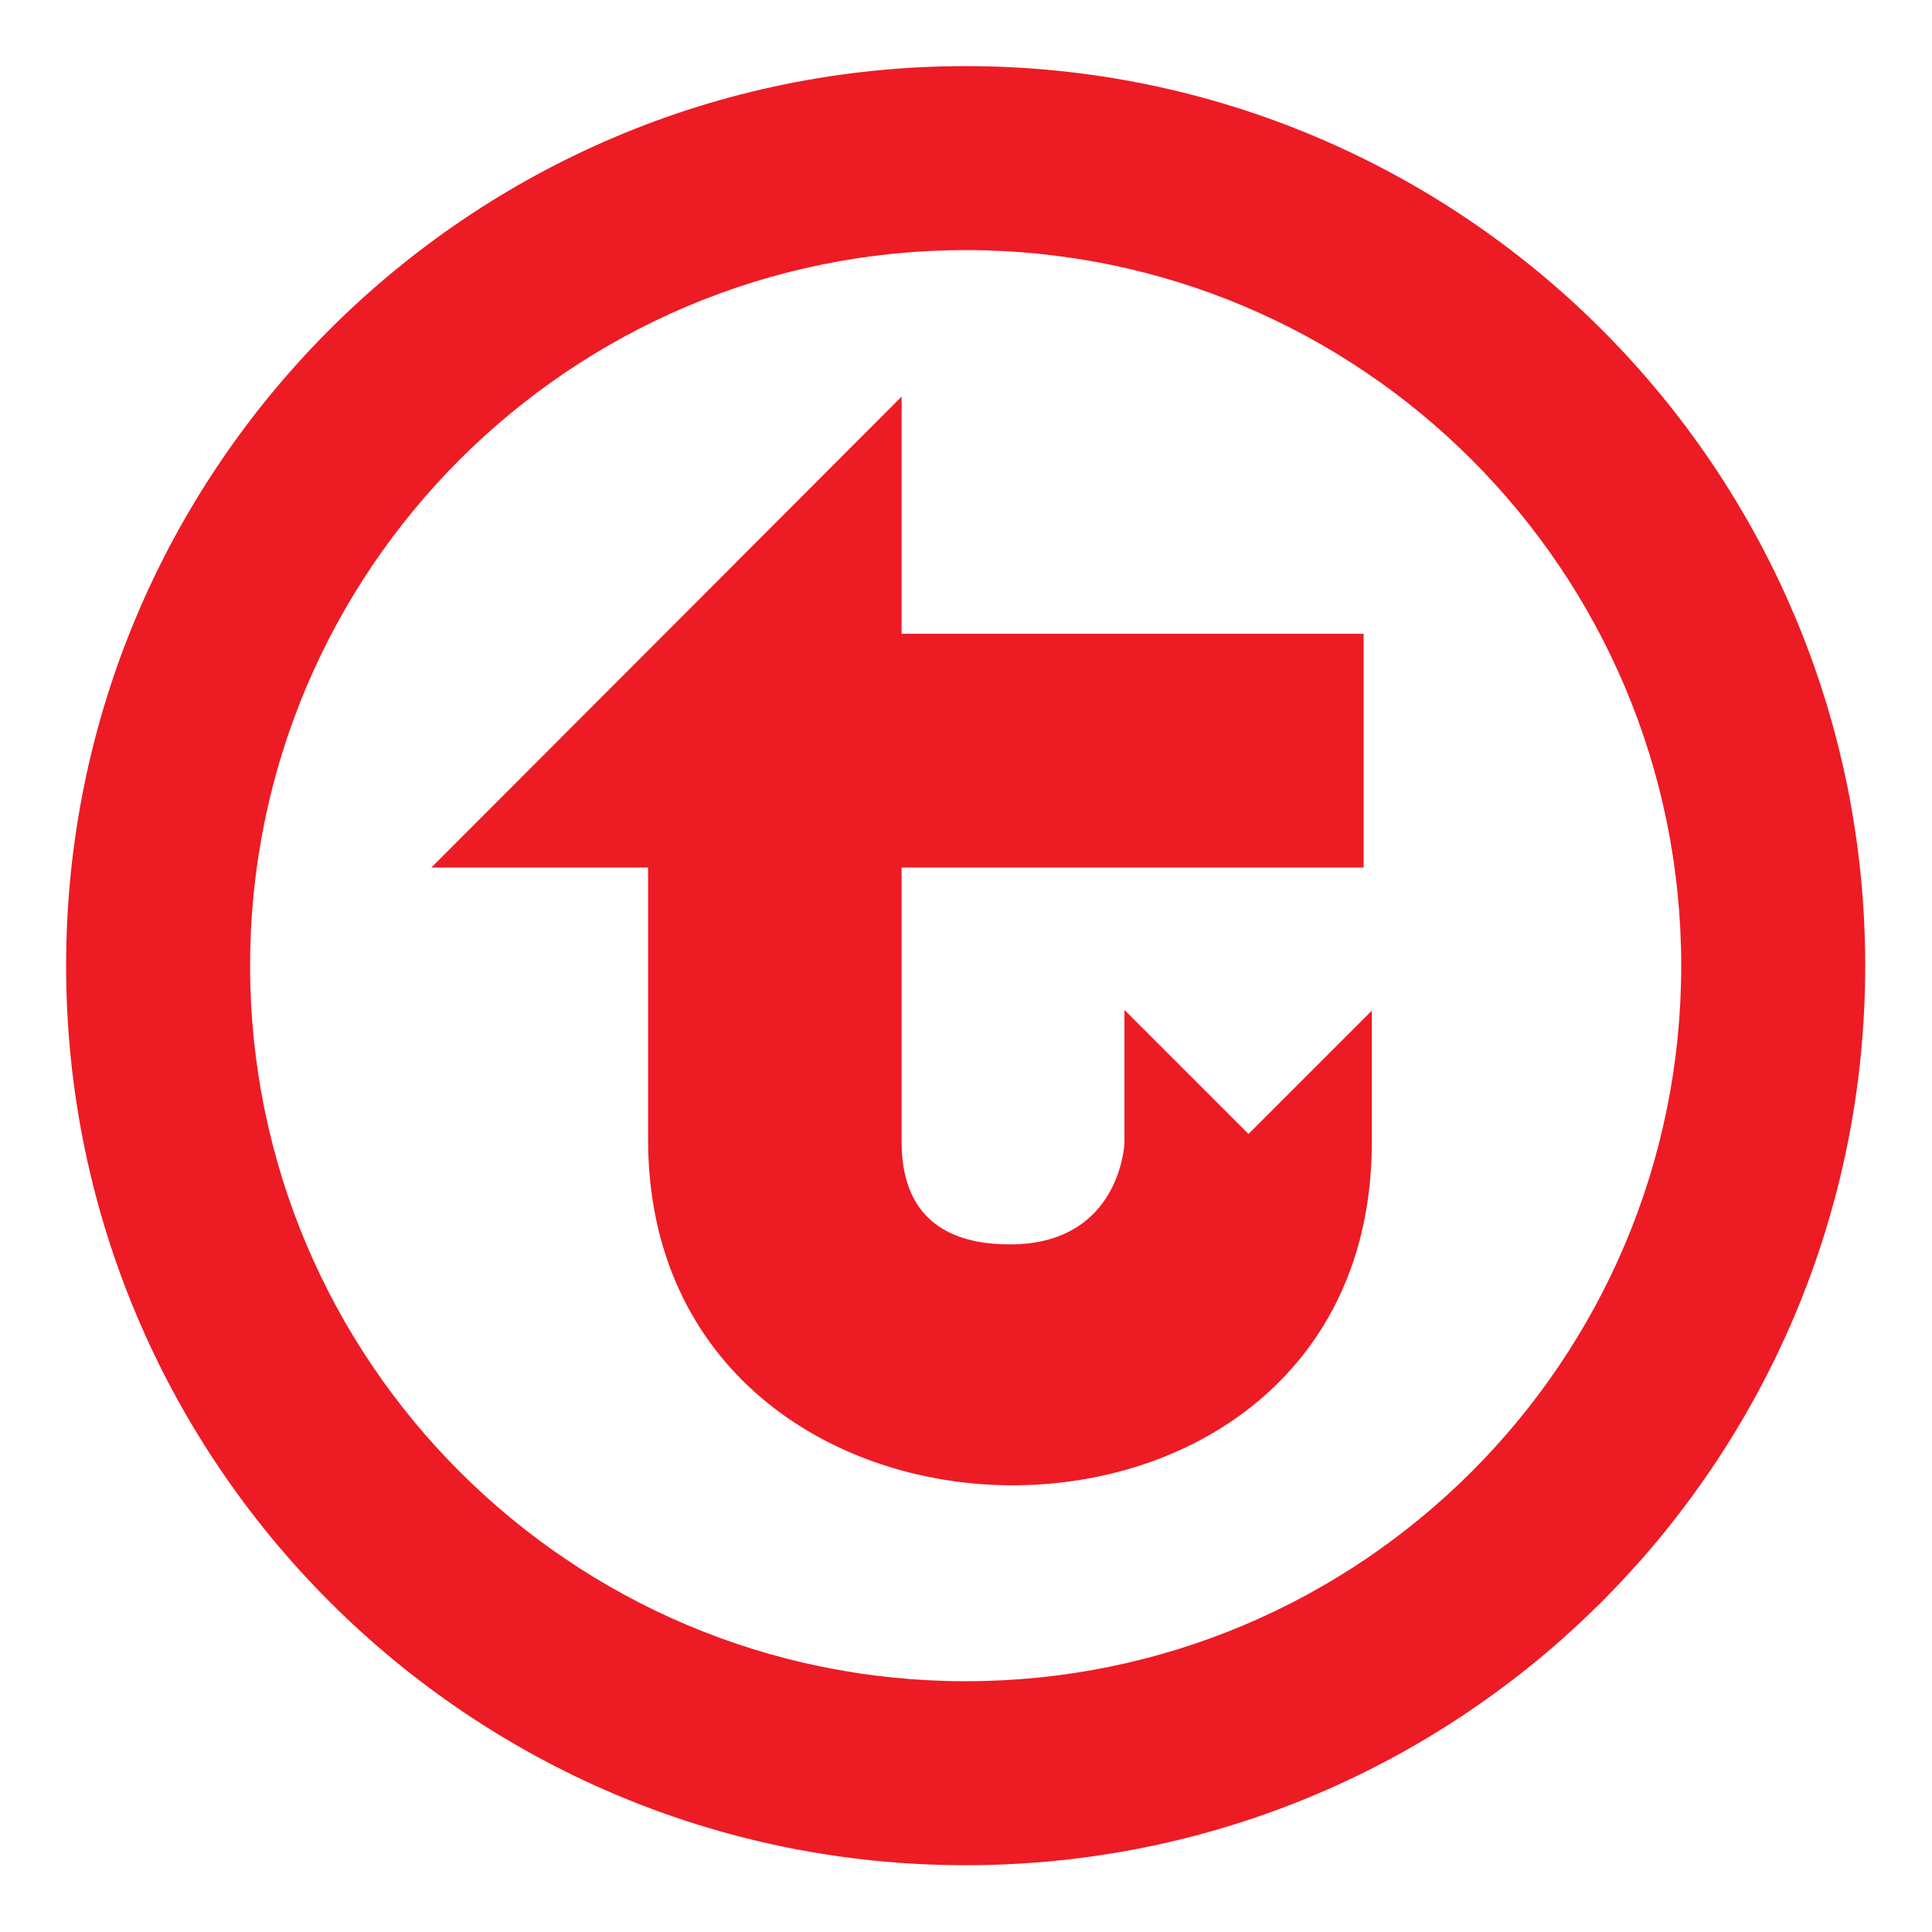 <?xml version="1.0" encoding="utf-8"?>
<!-- Generator: Adobe Illustrator 18.0.0, SVG Export Plug-In . SVG Version: 6.00 Build 0)  -->
<!DOCTYPE svg PUBLIC "-//W3C//DTD SVG 1.1//EN" "http://www.w3.org/Graphics/SVG/1.1/DTD/svg11.dtd">
<svg version="1.1" id="Warstwa_1" xmlns="http://www.w3.org/2000/svg" xmlns:xlink="http://www.w3.org/1999/xlink" x="0px" y="0px"
	 viewBox="0 0 283.5 283.5" enable-background="new 0 0 283.5 283.5" xml:space="preserve">
<g>
	<path fill="#ED1B24" d="M141.7,9.7c-72.9,0-132,59.1-132,132s59.1,132,132,132s132-59.1,132-132S214.6,9.7,141.7,9.7z M141.7,246.7
		c-58,0-105-47-105-105c0-58,47-105,105-105c58,0,105,47,105,105C246.7,199.7,199.7,246.7,141.7,246.7z"/>
	<path fill="#ED1B24" d="M63.3,127.3h31.8v39.9c0,67.1,106.2,68.1,106.2,0.4c0-15.5,0-19.3,0-19.3l-18.1,18.1l-18.2-18.2v19.6
		c0,0-0.6,14.8-16.8,14.8c-13.8,0-15.9-8.8-15.9-15.1c0-2.6,0-40.2,0-40.2h67.8V93h-67.8V58.2L63.3,127.3z"/>
</g>
</svg>
